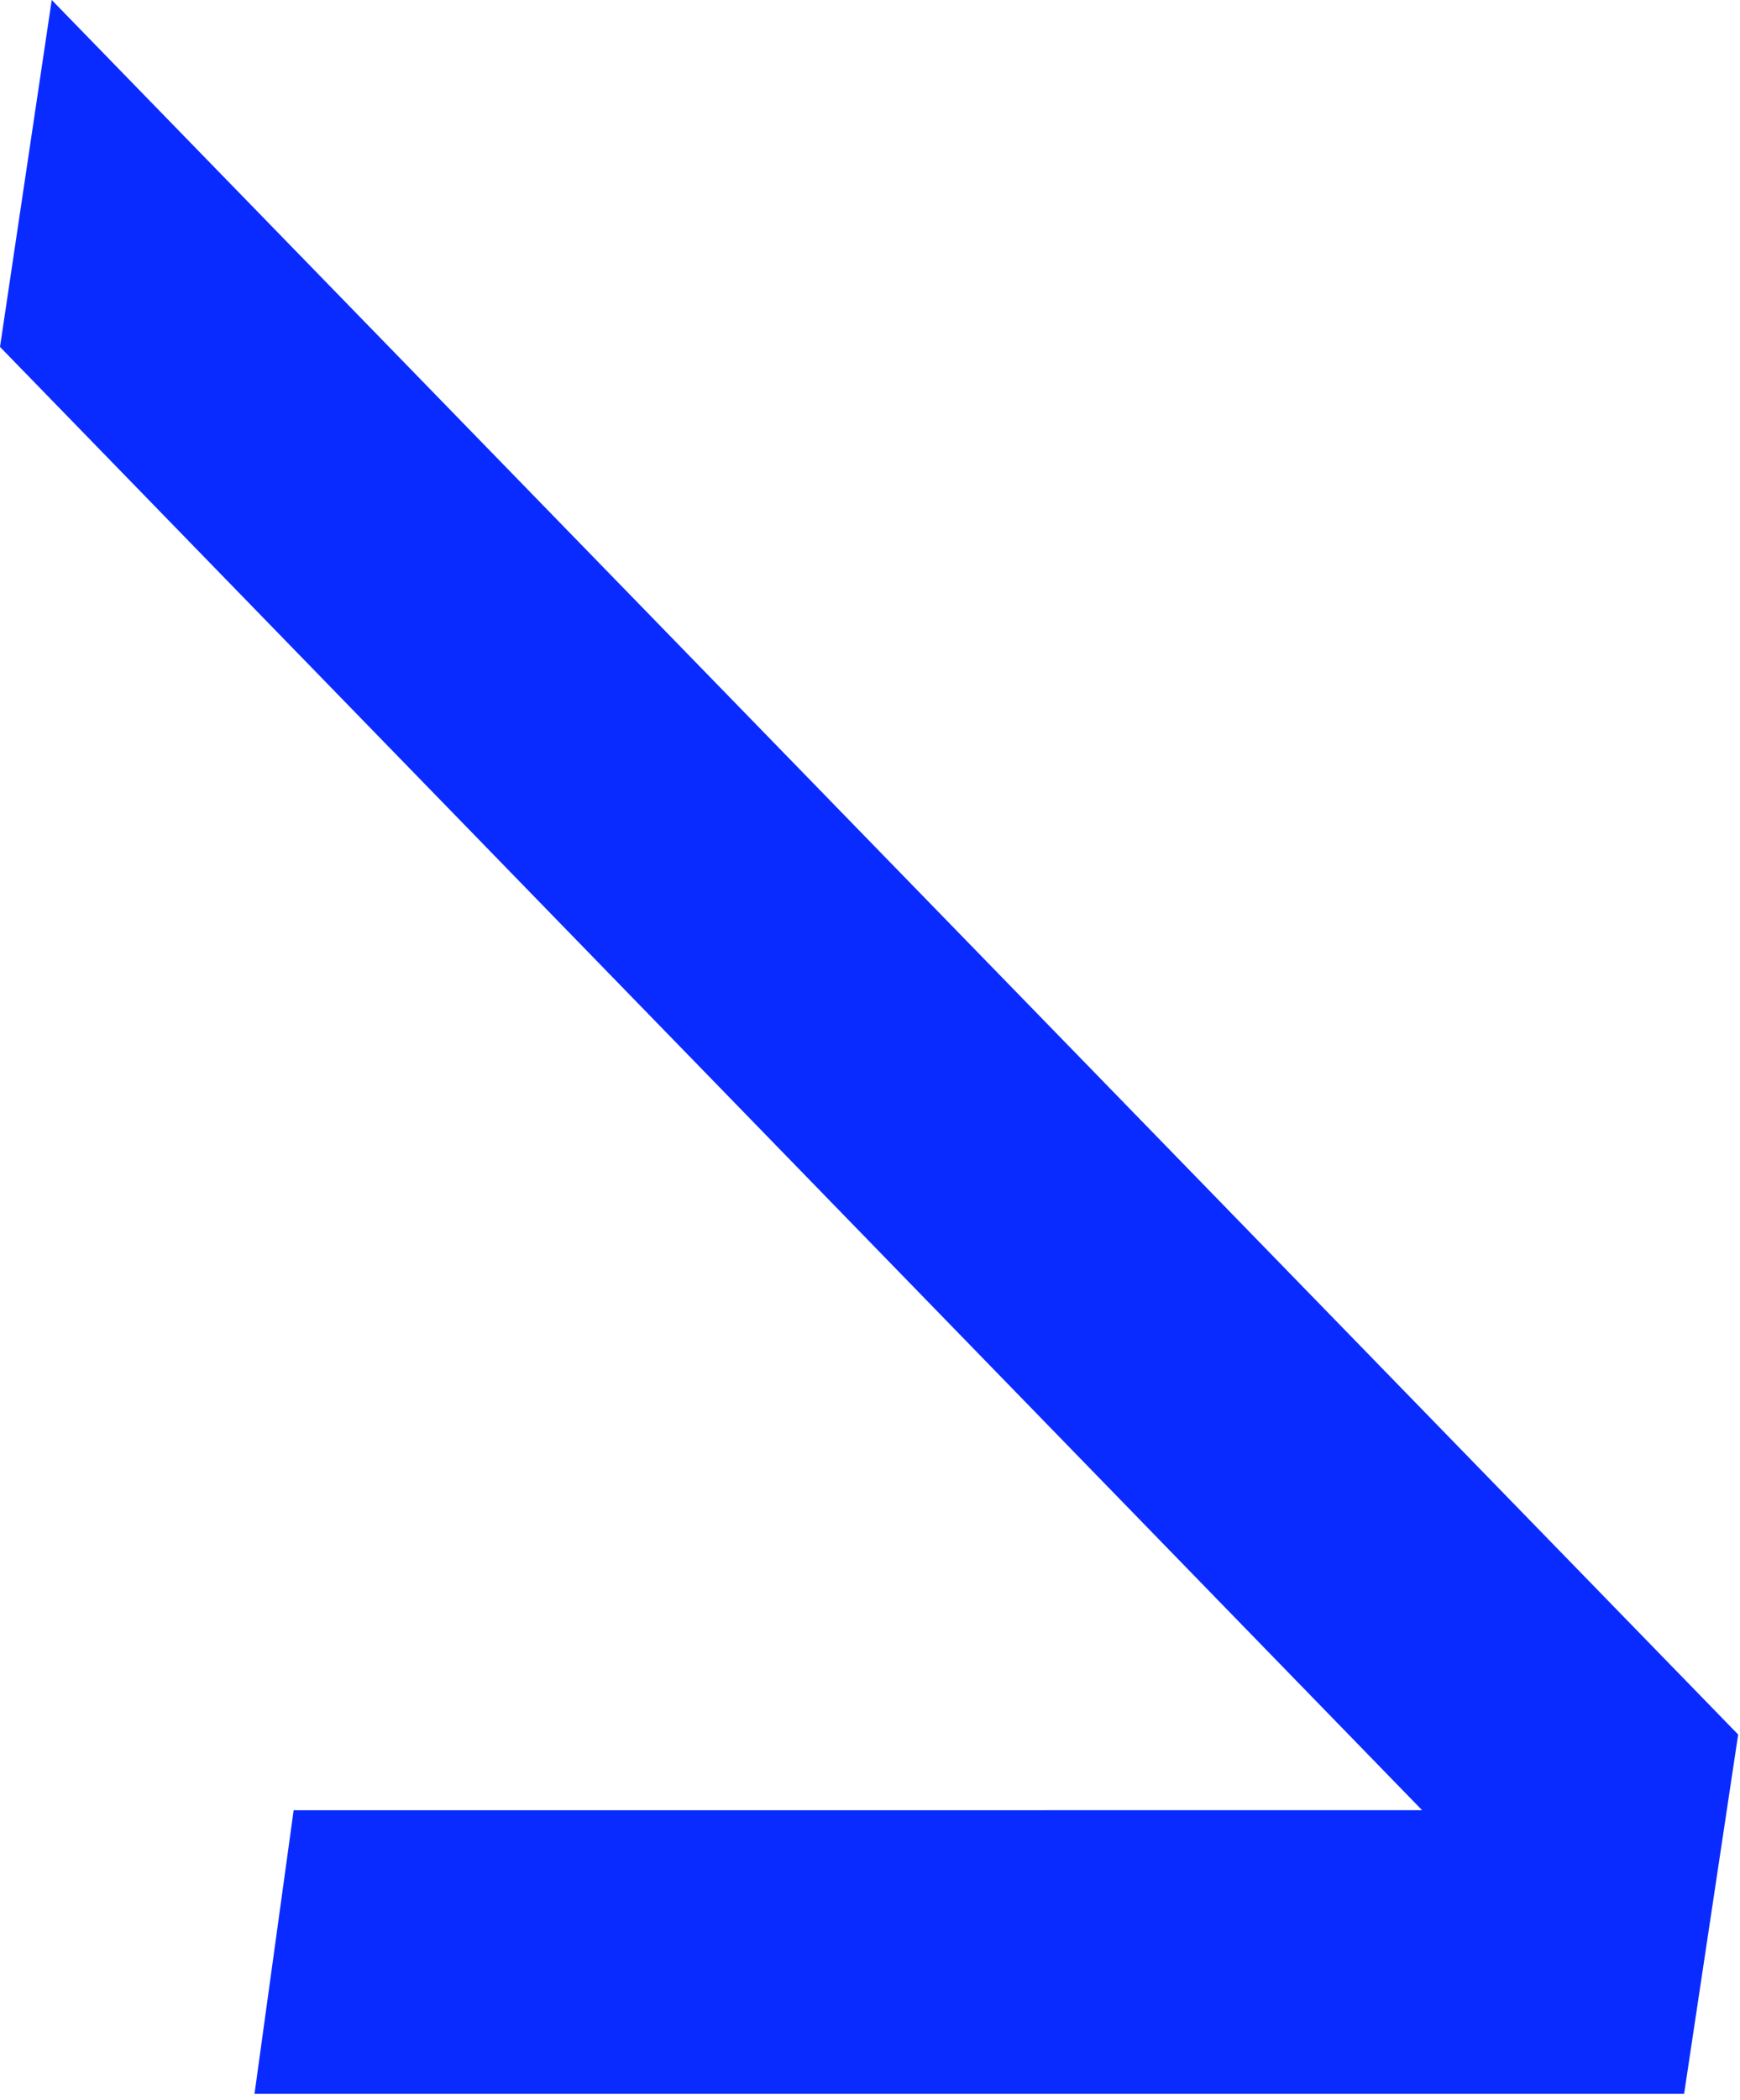 <svg xmlns="http://www.w3.org/2000/svg" width="257" height="310" fill="none" xmlns:v="https://vecta.io/nano"><path d="M7.642 0L0 51.217l210.051 216.046H43.373l-5.783 41.88h211.153l7.986-53.057L7.642 0z" fill="#0a2bff"/></svg>